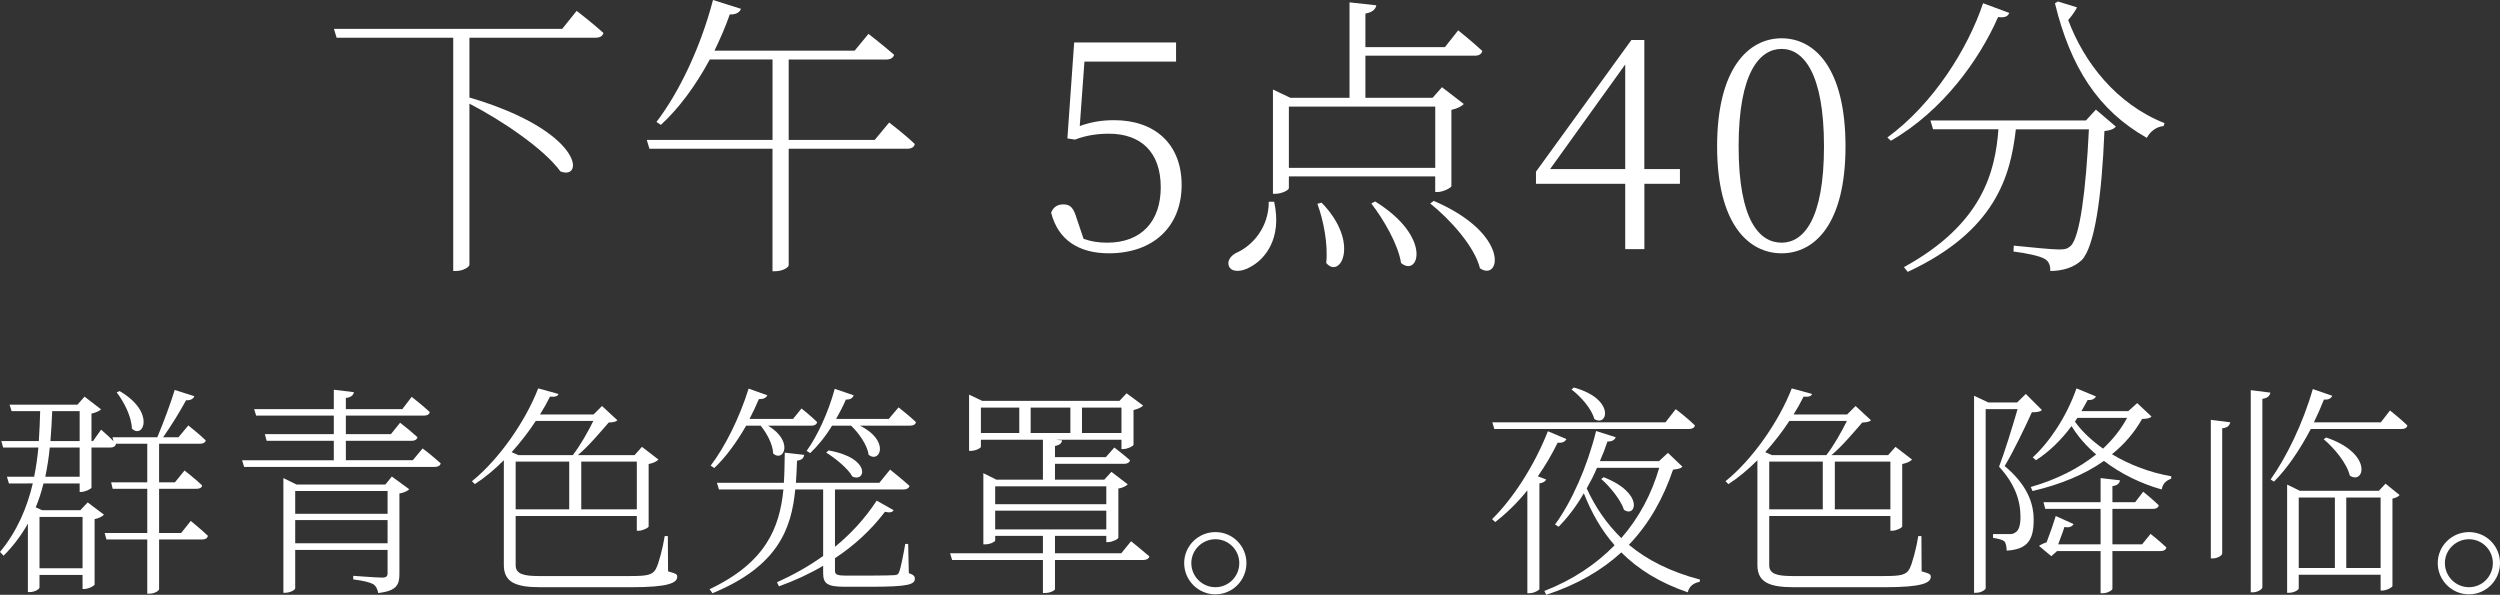 <?xml version="1.0" encoding="UTF-8"?>
<svg id="_レイヤー_2" data-name="レイヤー 2" xmlns="http://www.w3.org/2000/svg" viewBox="0 0 560.2 133.28">
  <rect x="0" y="0" width="560.2" height="133.28" fill="#333333" stroke="none"/>
  <defs>
    <style>
      .cls-1 {
        fill: #fff;
        stroke-width: 0px;
      }
    </style>
  </defs>
  <g id="_0430修正" data-name="0430修正">
    <g>
      <g>
        <path class="cls-1" d="M129.22,2.44s3.7,2.84,6,4.95c-.2.73-.79,1.06-1.78,1.06h-28.25v13.4c25.54,7.52,25.8,18.68,20.39,16.56-3.7-5.08-13.2-11.48-20.39-15.18v36.1c0,.46-1.32,1.39-3.04,1.39h-.59V8.45h-26.13l-.6-1.98h51.15l3.23-4.03Z"/>
        <path class="cls-1" d="M199.24,27.45s3.56,2.71,5.74,4.82c-.13.73-.79,1.06-1.72,1.06h-26.53v26.13c0,.4-1.25,1.32-3.1,1.32h-.53v-27.45h-27.58l-.59-1.98h28.18V13.33h-14.06c-3.17,5.87-6.93,10.96-10.96,14.65l-.99-.66c5.02-6.53,9.9-16.7,12.67-27.32l6.27,1.98c-.26.73-1.06,1.32-2.51,1.25-.99,2.84-2.18,5.54-3.43,8.12h31.41l3.1-3.76s3.5,2.71,5.74,4.69c-.2.73-.86,1.06-1.78,1.06h-21.84v18.02h19.27l3.23-3.89Z"/>
        <path class="cls-1" d="M241.95,28.25c2.51-.92,4.95-1.32,7.72-1.32,9.04,0,15.11,5.28,15.11,14.52s-6.27,15.31-16.3,15.31c-6.8,0-11.42-3.04-12.94-9.11.46-1.25,1.45-1.85,2.71-1.85,1.58,0,2.31.73,3.04,3.23l1.52,4.49c1.65.59,3.3.86,5.28.86,7.72,0,12.01-4.82,12.01-12.41,0-7.99-4.55-12.01-11.62-12.01-2.64,0-5.21.4-7.59,1.32l-1.71-.26,1.52-21.51h22.83v4.29h-20.53l-1.05,14.45Z"/>
        <path class="cls-1" d="M285.51,45.21c1.85,8.38-2.18,12.93-5.28,14.58-1.85,1.12-4.16,1.32-4.82-.07-.53-1.19.33-2.38,1.58-3.04,3.63-1.58,7.32-5.67,7.32-11.48h1.19ZM288.81,39.53v2.64c0,.4-1.52,1.25-3.04,1.25h-.53v-23.36l3.89,1.85h13.27V.53l6,.66c-.13.86-.86,1.58-2.44,1.85v7.52h17.82l2.97-3.76s3.37,2.71,5.41,4.62c-.2.73-.79,1.06-1.65,1.06h-24.55v9.44h15.05l2.11-2.38,4.88,3.76c-.46.53-1.52,1.06-2.77,1.32v17.09c-.07.4-1.91,1.32-3.1,1.32h-.53v-3.5h-32.8ZM288.81,23.89v13.73h32.8v-13.73h-32.8ZM296.13,45.4c8.71,8.91,4.22,17.29,1.05,13.53.46-4.22-.66-9.7-1.98-13.26l.92-.26ZM308.14,45.14c13,8.05,9.7,17.09,5.81,13.79-.66-4.22-3.96-9.83-6.67-13.33l.86-.46ZM321.27,45.01c17.36,7.46,14.92,18.21,10.36,15.11-1.19-4.88-6.73-11.02-11.15-14.52l.79-.59Z"/>
        <path class="cls-1" d="M376.45,41.18h-7.98v14.65h-4.29v-14.65h-20v-2.71l21.38-29.5h2.9v28.91h7.98v3.3ZM364.18,37.88V14.45l-16.83,23.43h16.83Z"/>
        <path class="cls-1" d="M413.54,32.8c0,17.42-6.93,23.96-14.32,23.96s-14.45-6.53-14.45-23.96,7-24.22,14.45-24.22,14.32,6.73,14.32,24.22ZM399.22,54.38c4.82,0,9.5-5.02,9.5-21.58s-4.69-21.84-9.5-21.84-9.63,5.08-9.63,21.84,4.75,21.58,9.63,21.58Z"/>
        <path class="cls-1" d="M450.24,2.9c-.33.73-.86,1.12-2.51.92-4.16,9.5-12.34,20.99-24.02,27.72l-.79-.73c10.29-7.52,18.02-19.86,21.45-30.09l5.88,2.18ZM469.64,24.55l4.49,3.83c-.39.46-1.19.86-2.57.99-.6,14.98-2.24,25.94-5.08,28.91-1.72,1.65-4.29,2.44-7.06,2.44.07-1.06-.26-2.18-1.25-2.71-1.05-.66-4.29-1.32-6.99-1.65l.07-1.32c3.17.33,8.58.86,10.03.86s1.98-.13,2.71-.79c2.04-1.85,3.43-12.34,4.09-26.13h-16.37c-1.19,10.49-4.55,22.77-24.22,31.94l-.86-1.06c17.69-9.7,20.46-21.45,21.18-30.89h-14.65l-.59-1.98h34.85l2.24-2.44ZM465.42,1.65c-.4.79-1.05,1.78-1.98,2.84,3.56,9.5,10.76,18.81,21.58,23.1l-.2.66c-1.65.13-3.04,1.25-3.76,2.64-10.96-6.2-17.09-15.84-20.59-30.16l.66-.4,4.29,1.32Z"/>
      </g>
      <g>
        <path class="cls-1" d="M42.75,116.73s2.4,1.95,3.85,3.35c-.15.55-.55.8-1.25.8h-9.7v11.15c0,.3-.9,1-2.25,1h-.4v-12.15h-9.15l-.4-1.45h9.55v-9.9h-7.75l-.35-1.45h8.1v-8.65h-7.05l.05.05c-.15.55-.6.8-1.2.8h-4.3v9c-.05.25-1.4.95-2.3.95h-.35v-1.9h-8.1c-.45,1.8-1,3.6-1.75,5.35l1.45.65h8.55l1.65-1.75,3.65,2.75c-.35.4-1.15.8-2.1,1v14.65c-.05.3-1.4,1-2.3,1h-.4v-3.15h-9.65v2.85c0,.25-.95,1-2.2,1h-.4v-15.35c-1.4,2.5-3.2,4.95-5.45,7.2l-.8-.85c3.9-4.7,6.1-10.05,7.35-15.35H2l-.45-1.5h6.1c.45-2.2.75-4.4.95-6.55H.7l-.4-1.45h8.4c.15-2.35.25-4.6.3-6.7H2.6l-.45-1.45h15.2l1.6-1.8,3.7,2.85c-.35.35-1.2.75-2.15.95v6.15h.35l1.8-2.55s1.6,1.35,2.8,2.6l-.25-.9h10.05c1.35-3.2,2.95-7.5,3.9-10.6l4.4,1.4c-.2.55-.85,1-1.85.9-1.3,2.4-3.25,5.6-5.15,8.3h3.45l2.2-2.65s2.4,1.9,3.9,3.35c-.1.5-.55.75-1.25.75h-9.2v8.65h3.55l2.15-2.65s2.45,1.9,3.95,3.35c-.1.55-.6.75-1.3.75h-8.35v9.9h4.95l2.15-2.7ZM8.85,115.83v11.5h9.65v-11.5h-9.65ZM17.85,100.28h-6.7c-.2,2.15-.55,4.35-1,6.55h7.7v-6.55ZM11.7,92.13c-.1,2.15-.2,4.4-.4,6.7h6.55v-6.7h-6.15ZM26.8,87.63c8.15,4.75,5.3,10.9,2.75,8.4-.05-2.65-1.8-6.05-3.4-8.1l.65-.3Z"/>
        <path class="cls-1" d="M94.7,100.48s2.5,1.9,4.05,3.35c-.1.55-.65.8-1.35.8h-42.7l-.45-1.5h20.55v-4.35h-15.05l-.4-1.5h15.45v-4.15h-17.4l-.45-1.45h17.85v-4.35l4.5.55c-.1.65-.6,1.15-1.8,1.3v2.5h12.65l2.1-2.75s2.55,2,4.05,3.4c-.1.55-.6.8-1.25.8h-17.55v4.15h10.1l2.05-2.55s2.4,1.85,3.9,3.25c-.15.55-.6.8-1.3.8h-14.75v4.35h15l2.2-2.65ZM87.8,106.78l3.9,2.85c-.3.35-1.2.8-2.2.95v18.05c0,2.25-.5,3.8-4.75,4.25-.15-.8-.45-1.55-1.15-2-.8-.4-2.1-.75-4.45-1.05v-.8s5.35.4,6.45.4c1,0,1.25-.3,1.25-1.05v-5.15h-20.7v8.6c0,.35-1.1,1-2.25,1h-.4v-25.7l2.95,1.45h19.9l1.45-1.8ZM66.15,110.03v5.1h20.7v-5.1h-20.7ZM86.85,121.73v-5.2h-20.7v5.2h20.7Z"/>
        <path class="cls-1" d="M149.7,128.03c1.55.45,2.05.55,2.05,1.2,0,1.4-2,2.35-10.2,2.35h-20.55c-5.3,0-8.1-1.05-8.1-4.95v-23.5c-2.05,2.05-4.25,3.9-6.5,5.35l-.65-.65c6.1-4.9,12-13.45,14.85-20.8l4.55,1.25c-.2.5-.65.7-1.9.6-.65,1.3-1.4,2.65-2.25,4h12l1.9-1.9,3.45,3.2c-.35.35-.95.45-1.95.5-1.75,2-4.45,5.25-6.9,7.3h12.7l1.65-1.85,3.7,2.85c-.35.4-1.15.8-2.2,1v14c-.05.3-1.35.95-2.25.95h-.4v-3.3h-27.15v11.05c0,2,1.95,2.4,5.15,2.4h20.65c3.5,0,4.85-.2,5.6-1.55.65-1.15,1.6-4.85,2-7.4h.7l.05,7.9ZM120.05,94.33c-1.55,2.4-3.4,4.75-5.4,7l1.5.65h12.2c1.65-2.1,3.45-5.3,4.6-7.65h-12.9ZM115.55,114.13h12v-10.7h-12v10.7ZM130.25,103.43v10.7h12.45v-10.7h-12.45Z"/>
        <path class="cls-1" d="M203.65,128.43c1.05.35,1.35.7,1.35,1.25,0,1.3-1.55,1.8-9.85,1.8h-5.9c-3.95,0-4.8-.75-4.8-3.1v-1.6c-3.05,1.8-6.4,3.35-9.9,4.6l-.45-.9c3.65-1.65,7.15-3.6,10.35-5.9v-14.9h-6.25c-.85,8.8-3.85,17.2-18.55,23.25l-.65-.9c12.65-6,15.7-13.8,16.55-22.35h-14.45l-.45-1.5h15c.15-2.2.15-4.5.2-6.75l4.35.5c-.1.65-.45,1.15-1.6,1.3-.05,1.65-.15,3.3-.25,4.95h18.7l2.4-2.95s2.65,2.1,4.35,3.65c-.15.55-.65.8-1.35.8h-15.35v12.85c3.55-2.9,6.7-6.3,9.35-10.35l3.8,2.15c-.35.5-.85.6-1.95.35-3.2,4.2-6.95,7.6-11.2,10.4v2.7c0,.9.25,1.2,2.5,1.2h5.55c2.6,0,4.5-.05,5.3-.1.6-.05.85-.2,1-.65.35-.75.9-3.5,1.4-6.35h.65l.15,6.55ZM167.2,95.38c-2.15,3.75-4.6,7.1-7.15,9.5l-.8-.55c3.15-4.1,6.45-10.65,8.5-17.25l4.2,1.5c-.25.5-.8.9-1.9.85-.65,1.55-1.35,3-2.1,4.45h9.75l1.9-2.35s2.15,1.7,3.5,3.05c-.1.55-.6.8-1.25.8h-9.75c5.9,3.55,3.45,8.3,1.15,6.25-.05-2.05-1.45-4.6-2.8-6.25h-3.25ZM201.35,91.28s2.35,1.85,3.9,3.3c-.1.55-.6.8-1.3.8h-11.25c6.75,3.35,4.55,8.5,1.95,6.55-.3-2.2-2.2-4.9-3.95-6.55h-4.25c-1.45,2.4-3.2,4.55-4.9,6.15l-.8-.5c2.4-3.3,4.85-8.6,6.3-13.9l4.25,1.45c-.2.55-.7,1-1.75.95-.65,1.5-1.4,2.95-2.2,4.35h11.8l2.2-2.6ZM185.65,100.93c9.65,1.7,8.35,7.25,5.35,5.85-.95-1.75-3.8-4.1-5.85-5.35l.5-.5Z"/>
        <path class="cls-1" d="M253.45,121.28s2.5,2,4.1,3.4c-.15.55-.65.8-1.35.8h-19.8v6.55c0,.2-.9.85-2.3.85h-.4v-7.4h-20.35l-.45-1.5h20.8v-3.9h-10.7v1.05c0,.25-1.1.85-2.25.85h-.4v-15.95l2.9,1.45h10.45v-8.95h-13.9v1.6c0,.25-1.15.9-2.25.9h-.4v-12.6l2.95,1.4h30.75l1.6-1.7,3.7,2.75c-.35.4-1.2.8-2.15,1v7.8c-.05.3-1.4.95-2.3.95h-.4v-2.1h-14.75l1.45.15c-.1.6-.5,1.05-1.6,1.25v2.5h11.4l1.9-2.15s2.1,1.6,3.5,2.85c-.1.55-.6.8-1.3.8h-15.5v3.55h11.05l1.6-1.75,3.65,2.8c-.35.4-1.2.8-2.1.95v11c-.05.35-1.4,1-2.3,1h-.4v-1.4h-11.5v3.9h14.85l2.2-2.7ZM219.8,97.03h8.6v-5.7h-8.6v5.7ZM223,108.98v4h24.9v-4h-24.9ZM223,118.63h24.9v-4.2h-24.9v4.2ZM230.95,91.33v5.7h8.9v-5.7h-8.9ZM242.45,91.33v5.7h8.85v-5.7h-8.85Z"/>
        <path class="cls-1" d="M265.35,126.18c0-3.85,3.15-6.95,7-6.95s6.95,3.1,6.95,6.95-3.1,7-6.95,7-7-3.15-7-7ZM266.95,126.18c0,2.95,2.4,5.4,5.4,5.4s5.35-2.45,5.35-5.4-2.4-5.35-5.35-5.35-5.4,2.4-5.4,5.35Z"/>
        <path class="cls-1" d="M346.45,107.43c-.15.45-.65.75-1.5.9v23.7c-.05.2-1.2.9-2.2.9h-.5v-23.05c-2.25,2.8-4.75,5.2-7.2,7.1l-.7-.65c4.5-4.4,9.4-11.8,12.5-19.7l4.15,1.75c-.25.55-.85.95-1.95.8-1.3,2.65-2.8,5.2-4.45,7.55l1.85.7ZM334.85,96.13l-.45-1.5h38.8l2.3-2.95s2.7,2.05,4.3,3.65c-.1.55-.65.8-1.35.8h-43.6ZM377,104.58c-.4.4-.95.55-2.1.65-2.15,6.3-5.25,12-9.9,16.85,4.1,3.4,9.3,6.05,15.95,7.8l-.1.5c-1.3.25-2.35.95-2.65,2.35-6.4-2.2-11.15-5.2-14.9-8.95-4.3,3.95-9.8,7.2-16.8,9.5l-.45-.85c6.4-2.5,11.6-6,15.75-10.25-2.95-3.35-5.15-7.25-6.9-11.65-1.7,2.95-3.65,5.5-5.65,7.5l-.8-.5c3.65-4.95,7.2-12.85,9.2-20.95l4.4,1.4c-.2.55-.8,1-1.85.95-.5,1.5-1.05,2.95-1.7,4.4h13.25l2-1.85,3.25,3.1ZM352.65,86.83c9.45,2.6,7.55,9,4.6,7.05-.6-2.3-3.05-5.05-5.1-6.6l.5-.45ZM357.85,104.83c-.65,1.6-1.45,3.1-2.3,4.6,1.9,4.2,4.45,7.9,7.75,11.15,4-4.6,6.8-9.9,8.5-15.75h-13.95ZM359.35,106.93c9.2,3.6,7.2,9.2,4.55,7.3-.7-2.2-3.15-5.2-5.1-6.9l.55-.4Z"/>
        <path class="cls-1" d="M430.6,128.03c1.55.45,2.05.55,2.05,1.2,0,1.4-2,2.35-10.2,2.35h-20.55c-5.3,0-8.1-1.05-8.1-4.95v-23.5c-2.05,2.05-4.25,3.9-6.5,5.35l-.65-.65c6.1-4.9,12-13.45,14.85-20.8l4.55,1.25c-.2.5-.65.7-1.9.6-.65,1.3-1.4,2.65-2.25,4h12l1.9-1.9,3.45,3.2c-.35.35-.95.45-1.95.5-1.75,2-4.45,5.25-6.9,7.3h12.7l1.65-1.85,3.7,2.85c-.35.4-1.15.8-2.2,1v14c-.05.3-1.35.95-2.25.95h-.4v-3.3h-27.15v11.05c0,2,1.95,2.4,5.15,2.4h20.65c3.5,0,4.85-.2,5.6-1.55.65-1.15,1.6-4.85,2-7.4h.7l.05,7.9ZM400.95,94.33c-1.55,2.4-3.4,4.75-5.4,7l1.5.65h12.2c1.65-2.1,3.45-5.3,4.6-7.65h-12.9ZM396.45,114.13h12v-10.7h-12v10.7ZM411.15,103.43v10.7h12.45v-10.7h-12.45Z"/>
        <path class="cls-1" d="M457.55,91.88c-.4.4-1.1.5-2.25.5-1.4,3.1-4.25,9.05-6.1,12.05,4.75,3.95,6.5,8,6.5,11.95.05,4.75-1.5,6.75-6.05,7,0-.95-.2-1.85-.6-2.15-.4-.3-1.4-.55-2.45-.7v-.85h3.7c.5,0,.8-.05,1.2-.3.85-.45,1.25-1.55,1.25-3.55,0-3.75-1.3-7.45-4.8-11.25,1.2-3.1,3-8.95,4.15-12.9h-7.15v40.15c0,.25-.9,1-2.15,1h-.45v-44.15l3.2,1.5h6.45l1.95-1.9,3.6,3.6ZM482.1,93.33c-.35.4-.9.5-2.1.55-1.7,3-3.95,5.65-6.75,7.9,4.05,2.45,8.7,4.15,13.3,4.95l-.05.55c-1.25.45-1.9,1.2-2.1,2.4-4.65-1.3-9.15-3.5-12.95-6.4-4.25,3-9.6,5.25-16,6.75l-.4-.9c5.75-1.65,10.7-4.15,14.65-7.3-2.15-1.85-4.05-3.95-5.5-6.35-2.4,3.2-5.15,5.85-8,7.65l-.7-.65c3.7-3.35,7.55-9.05,9.8-15.45l4.35,1.8c-.2.5-.85.9-1.85.8-.45.8-.9,1.7-1.4,2.5h10.5l2-1.8,3.2,3ZM481.9,119.63s2.15,1.7,3.55,3.05c-.15.55-.6.8-1.3.8h-10.8v8.45c0,.35-1.15,1-2.1,1h-.55v-9.45h-9.75l-1.3,1.15-2.75-2.3c.4-.3,1.05-.6,1.7-.8.7-1.8,1.6-4.4,2.05-5.9l4,1.8c-.3.5-.9.9-2.05.65-.35,1.15-.95,2.6-1.4,3.9h9.5v-7.95h-12.4l-.4-1.5h12.8v-5.4l4.35.5c-.15.7-.55,1.15-1.7,1.3v3.6h5.1l1.8-2.35s2.1,1.7,3.5,3.05c-.15.55-.6.8-1.3.8h-9.1v7.95h6.65l1.9-2.35ZM464.95,94.48c1.6,2.25,3.8,4.25,6.3,6.05,2.25-2.1,4.05-4.4,5.4-6.9h-11.15l-.55.85Z"/>
        <path class="cls-1" d="M495.4,94.08l4.35.55c-.15.7-.55,1.2-1.8,1.35v28.05c0,.45-1.1,1.1-2.05,1.1h-.5v-31.05ZM504.35,87.43l4.4.55c-.15.7-.55,1.2-1.8,1.4v42.2c0,.5-1.15,1.15-2.1,1.15h-.5v-45.3ZM535.55,91.98s2.4,1.9,3.9,3.35c-.1.55-.6.8-1.3.8h-20.35c-2.45,4.65-5.25,8.8-8.25,11.8l-.75-.5c3.5-4.9,7.25-12.55,9.45-20.25l4.35,1.5c-.2.55-.8.95-1.85.85-.7,1.75-1.45,3.45-2.25,5.1h15l2.05-2.65ZM534.55,108.38l3.15,2.55c-.2.3-.85.65-1.6.8v19.6c-.05.3-1.35,1-2.25,1h-.4v-3.55h-18.35v3.1c0,.3-1.05.95-2.15.95h-.45v-24.25l2.85,1.4h17.7l1.5-1.6ZM515.1,127.28h8.1v-15.8h-8.1v15.8ZM521.25,98.03c10.65,3.65,8.5,10.7,5.3,8.55-.65-2.75-3.5-6.2-5.85-8.15l.55-.4ZM533.45,127.28v-15.8h-7.7v15.8h7.7Z"/>
        <path class="cls-1" d="M546.25,126.18c0-3.85,3.15-6.95,7-6.95s6.95,3.1,6.95,6.95-3.1,7-6.95,7-7-3.15-7-7ZM547.85,126.18c0,2.95,2.4,5.4,5.4,5.4s5.35-2.45,5.35-5.4-2.4-5.35-5.35-5.35-5.4,2.4-5.4,5.35Z"/>
      </g>
    </g>
  </g>
</svg>